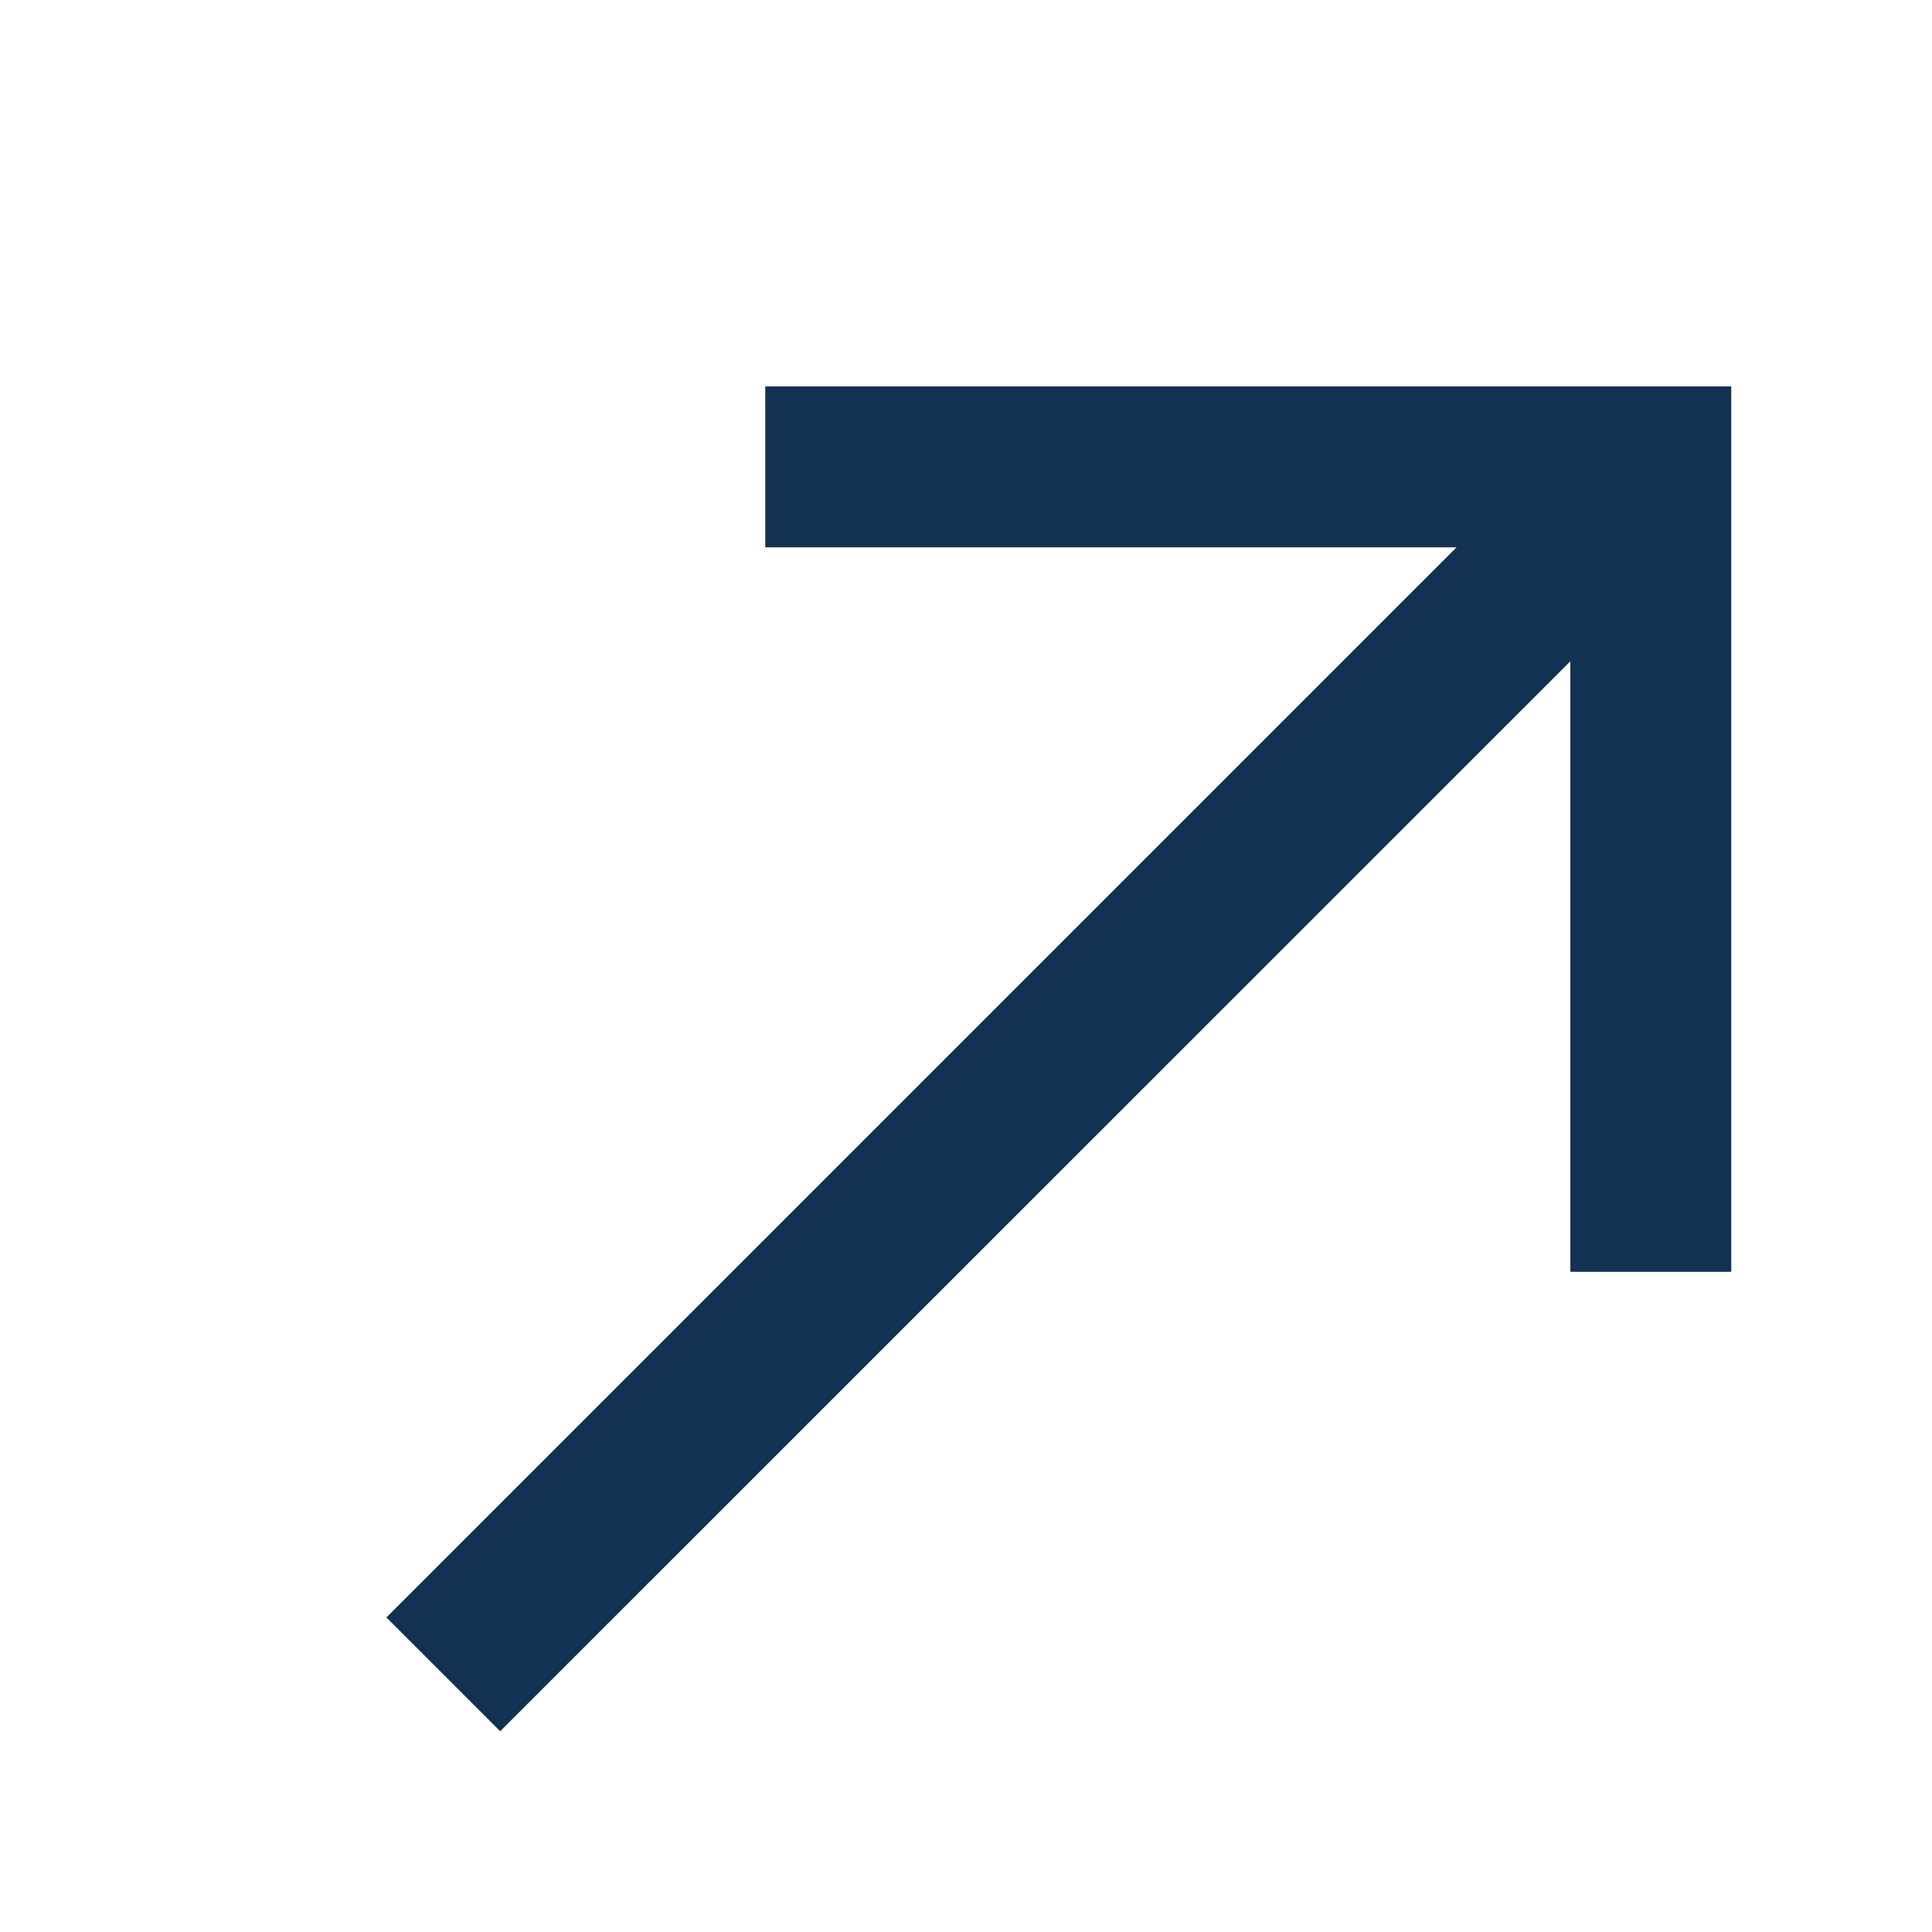 <?xml version="1.0" encoding="UTF-8"?> <svg xmlns="http://www.w3.org/2000/svg" width="10" height="10" viewBox="0 0 10 10" fill="none"><path fill-rule="evenodd" clip-rule="evenodd" d="M3.961 2H8.961V6.583H8.128V3.423L2.589 8.961L2 8.372L7.539 2.833H3.961V2Z" fill="#133152"></path></svg> 
